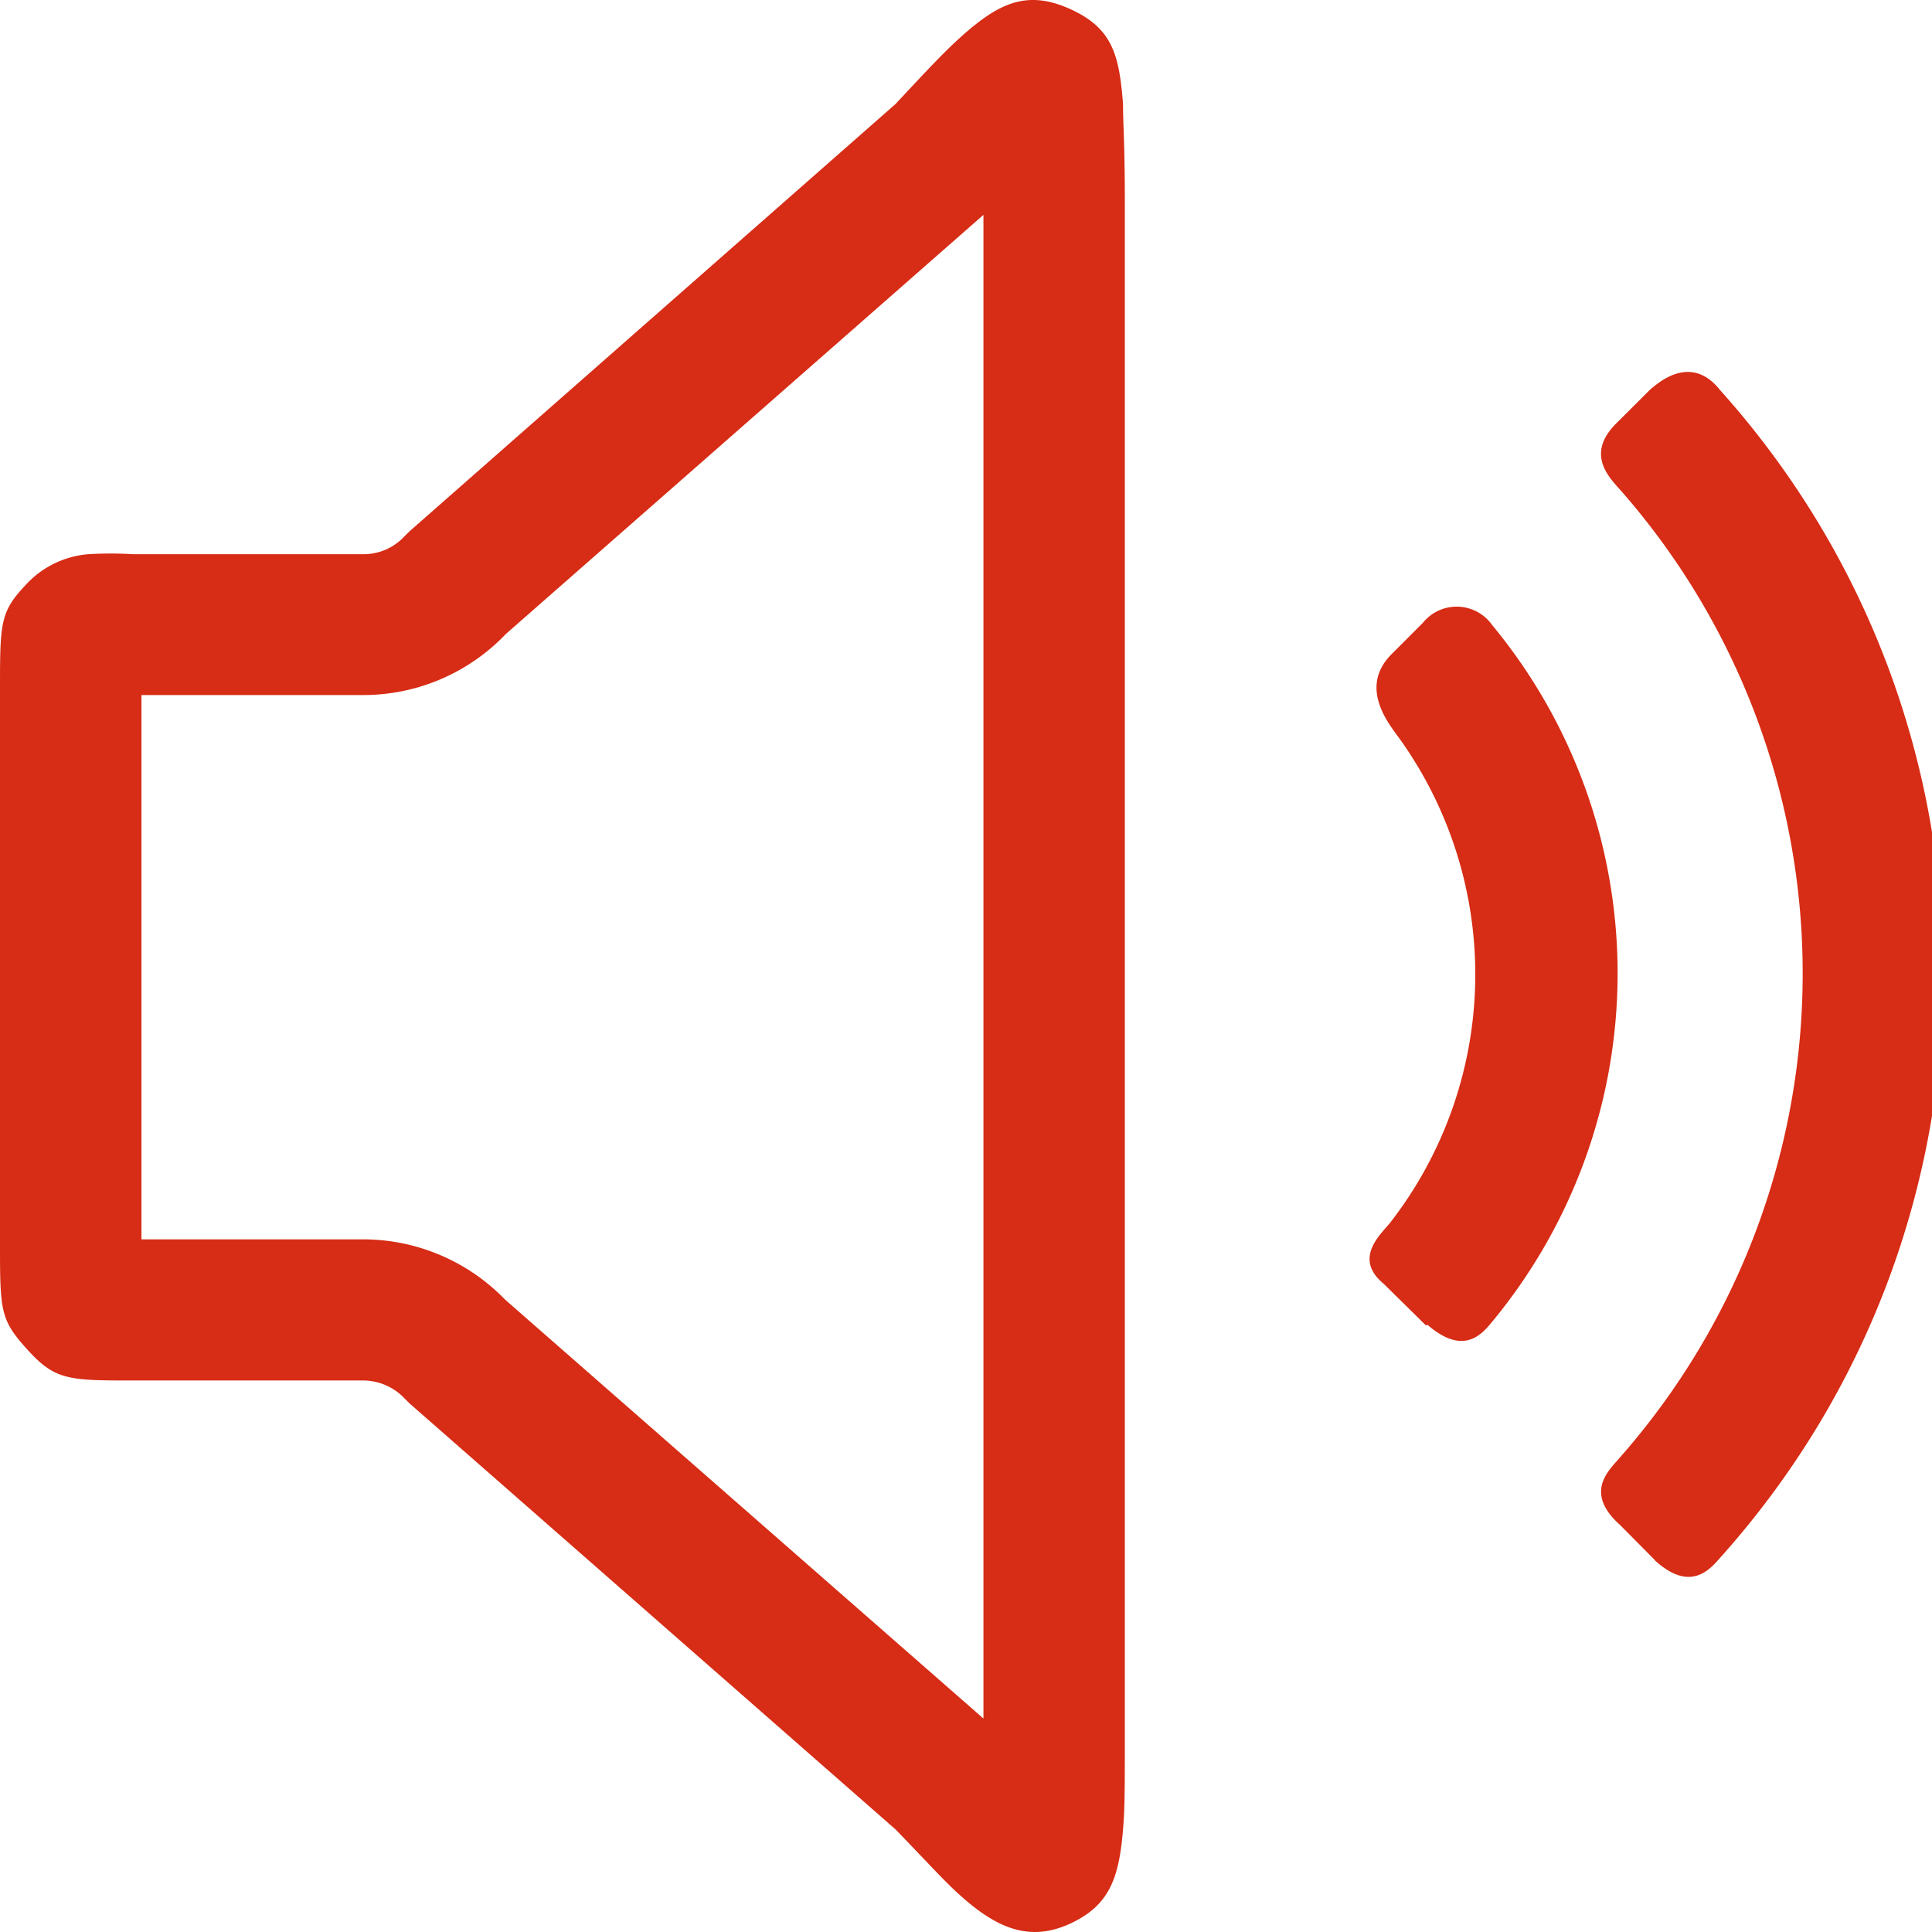 <svg width="33" height="33" xmlns="http://www.w3.org/2000/svg"><g fill="#D72C15"><path d="M16.41.632c.634-.566 1.113-.814 1.855-.484.742.33.85.793.917 1.622 0 .356.031.68.031 1.675V29.56c0 .994 0 1.324-.03 1.679-.068.824-.222 1.303-.902 1.617-.68.315-1.237.093-1.865-.468-.263-.232-.515-.515-1.118-1.139l-8.303-7.278-.088-.088a.974.974 0 00-.695-.303h-3.91c-1.117 0-1.354 0-1.823-.516C.01 22.55 0 22.41 0 21.262v-9.447c0-1.19 0-1.36.448-1.834a1.628 1.628 0 011.061-.515c.254-.015.509-.015.763 0h3.94c.264 0 .516-.11.695-.304l.088-.087 8.303-7.3c.613-.659.855-.911 1.113-1.143zm-7.782 10.21a3.364 3.364 0 01-2.416 1.03H2.416v9.297h3.796a3.379 3.379 0 012.416 1.03l8.17 7.155V3.67l-8.17 7.17zm15.731 11.8l-.727-.716c-.515-.427-.061-.83.104-1.03a6.913 6.913 0 00.118-8.35c-.206-.278-.618-.86-.067-1.39l.515-.516a.742.742 0 011.185.036 9.333 9.333 0 01-.041 11.95c-.165.191-.474.516-1.067 0l-.02.016z"/><path d="M28.263 26.644l-.592-.597c-.634-.567-.17-.948 0-1.154a12.506 12.506 0 00.041-16.483c-.196-.227-.664-.639-.088-1.195l.552-.551c.638-.572 1.03-.222 1.205 0 5.088 5.674 5.088 14.27 0 19.944-.18.206-.515.598-1.123.036h.005z"/></g></svg>